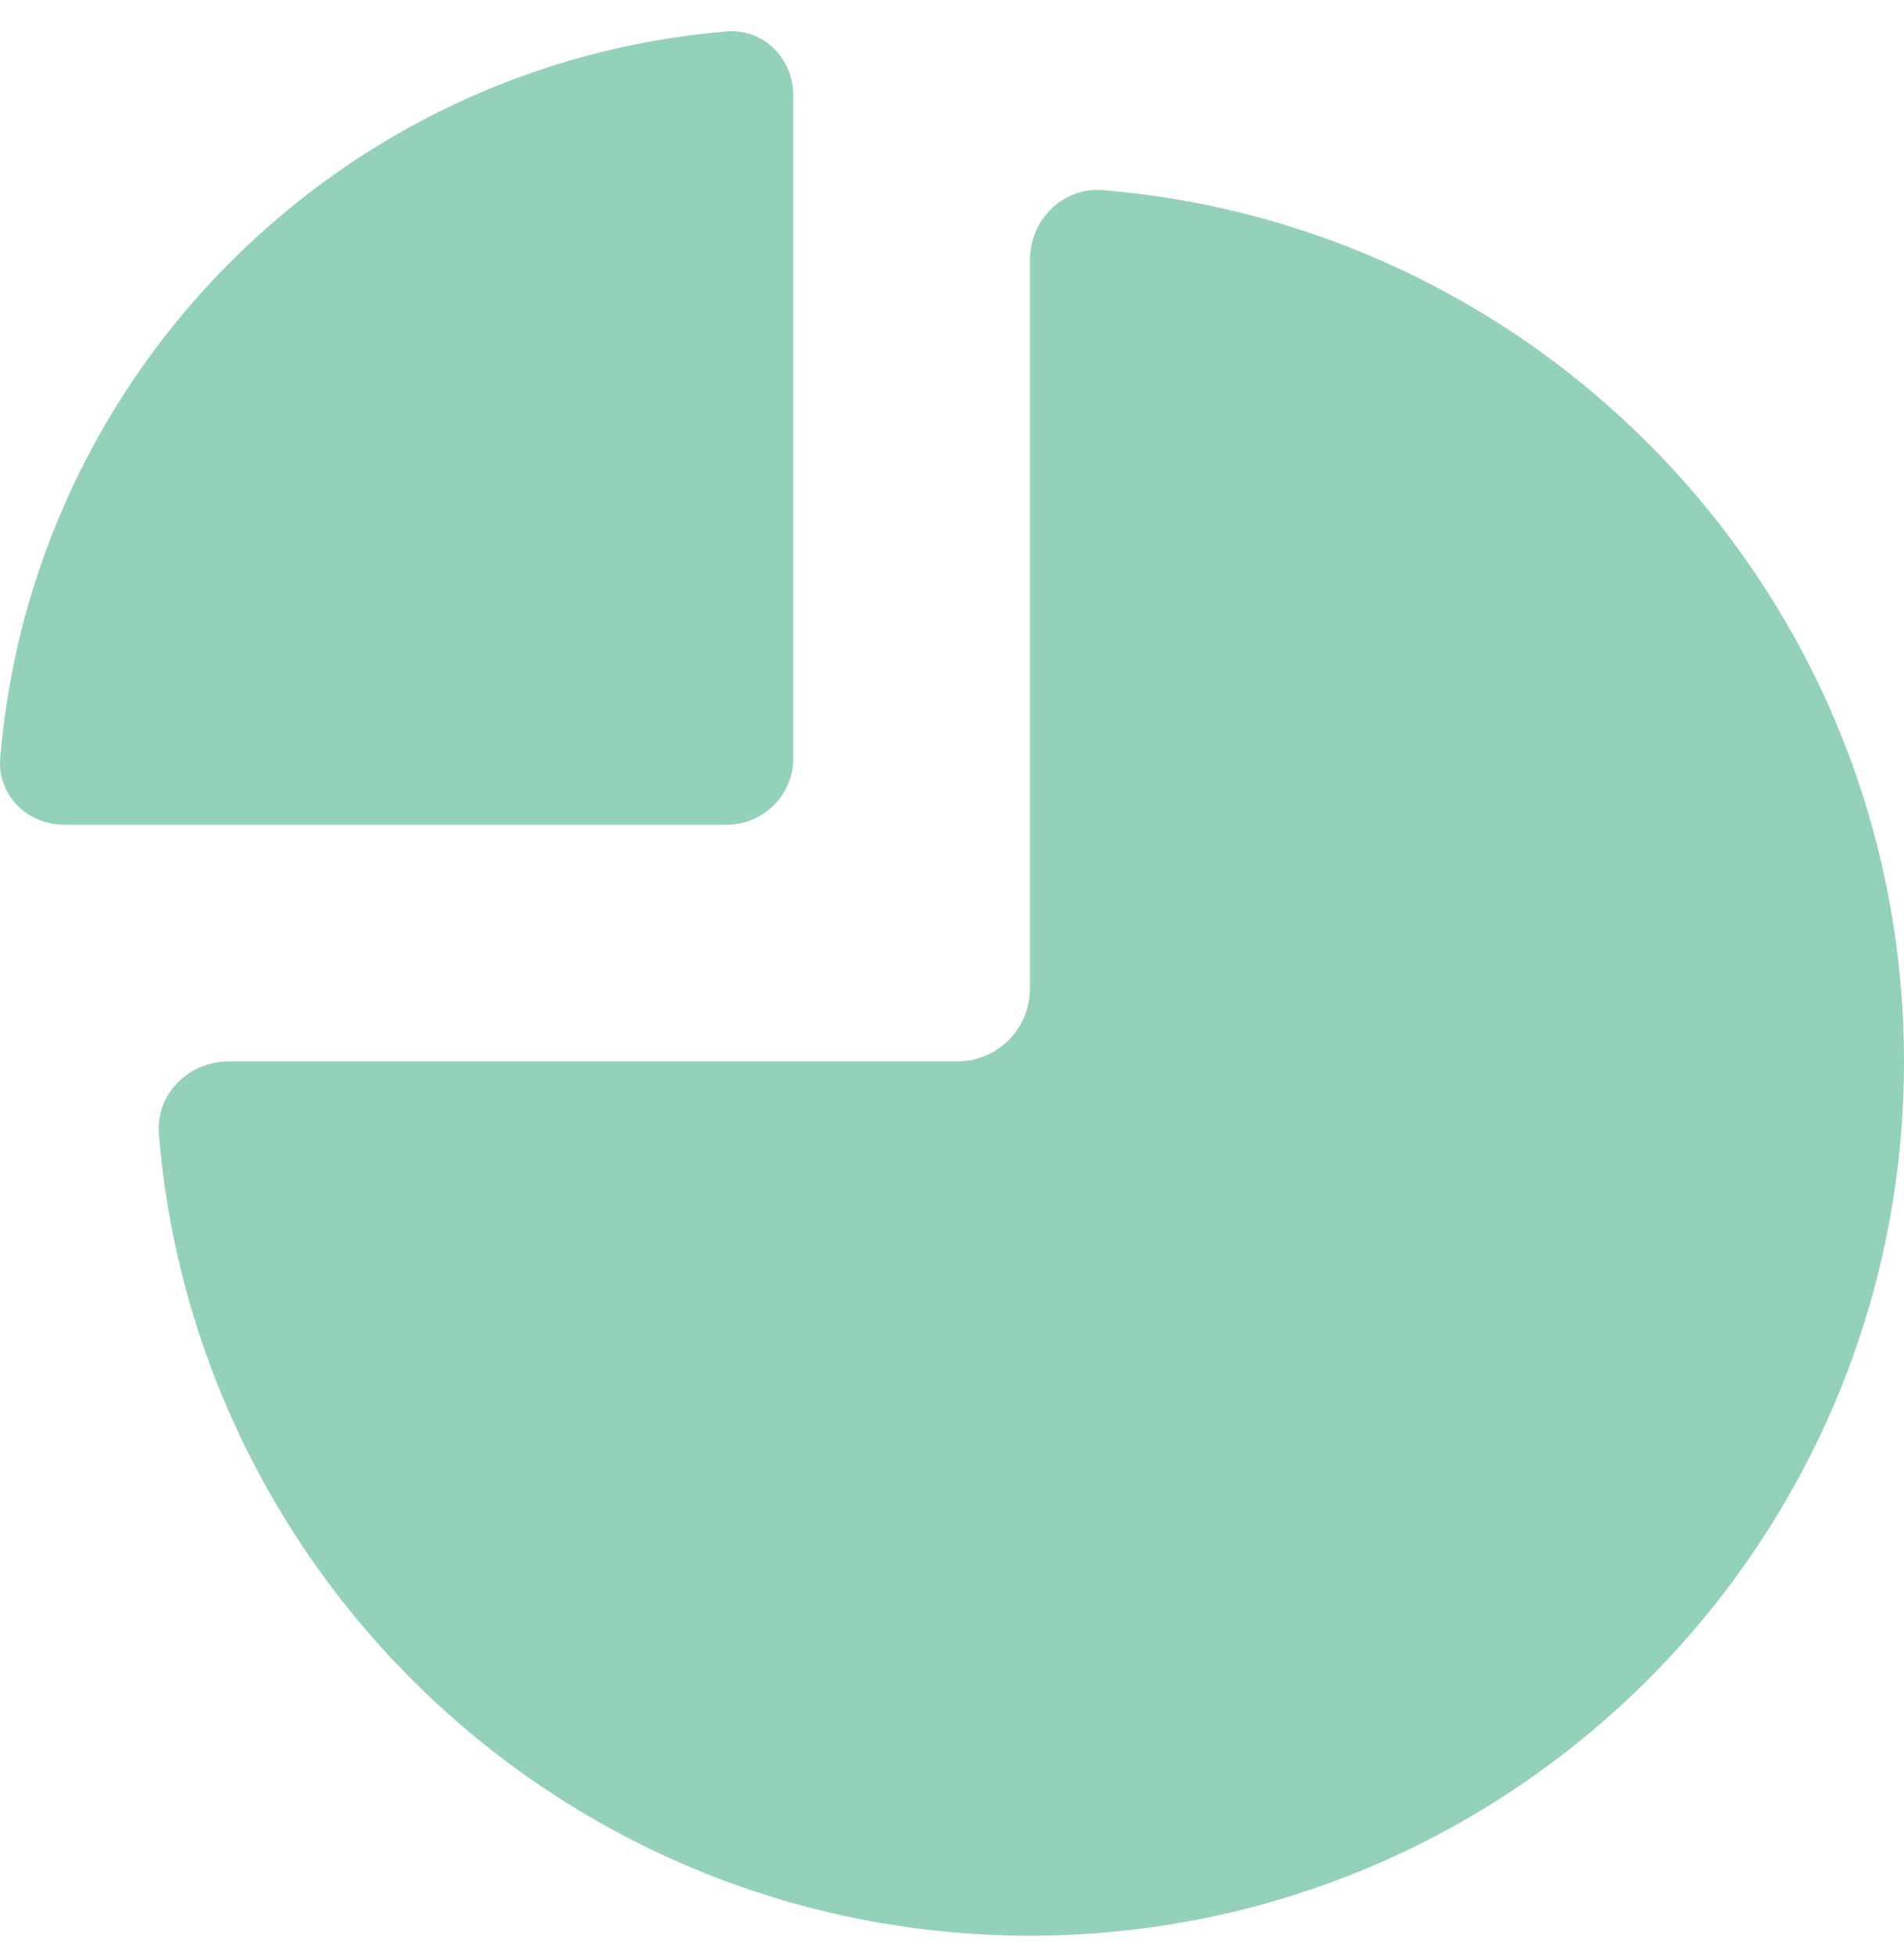 <svg width="36" height="37" viewBox="0 0 36 37" fill="none" xmlns="http://www.w3.org/2000/svg">
<path d="M19.474 4.915C19.474 4.155 20.093 3.532 20.851 3.594C29.334 4.294 36 11.4 36 20.064C36 29.191 28.601 36.59 19.474 36.59C10.81 36.59 3.704 29.924 3.004 21.441C2.942 20.683 3.563 20.064 4.324 20.064C9.052 20.064 14.643 20.064 18.098 20.064C18.859 20.064 19.474 19.448 19.474 18.687C19.474 14.915 19.474 10.653 19.474 4.915Z" fill="#94D1B9"/>
<path d="M15 14.335C15 15.028 14.434 15.59 13.741 15.59C7.162 15.59 6.237 15.59 1.209 15.59C0.516 15.59 -0.053 15.027 0.004 14.336C0.607 7.026 6.436 1.197 13.746 0.594C14.437 0.537 15 1.109 15 1.801C14.999 5.385 14.999 1.107 14.999 8.693C14.999 11.663 14.999 11.738 15 14.335Z" fill="#94D1B9"/>
</svg>
